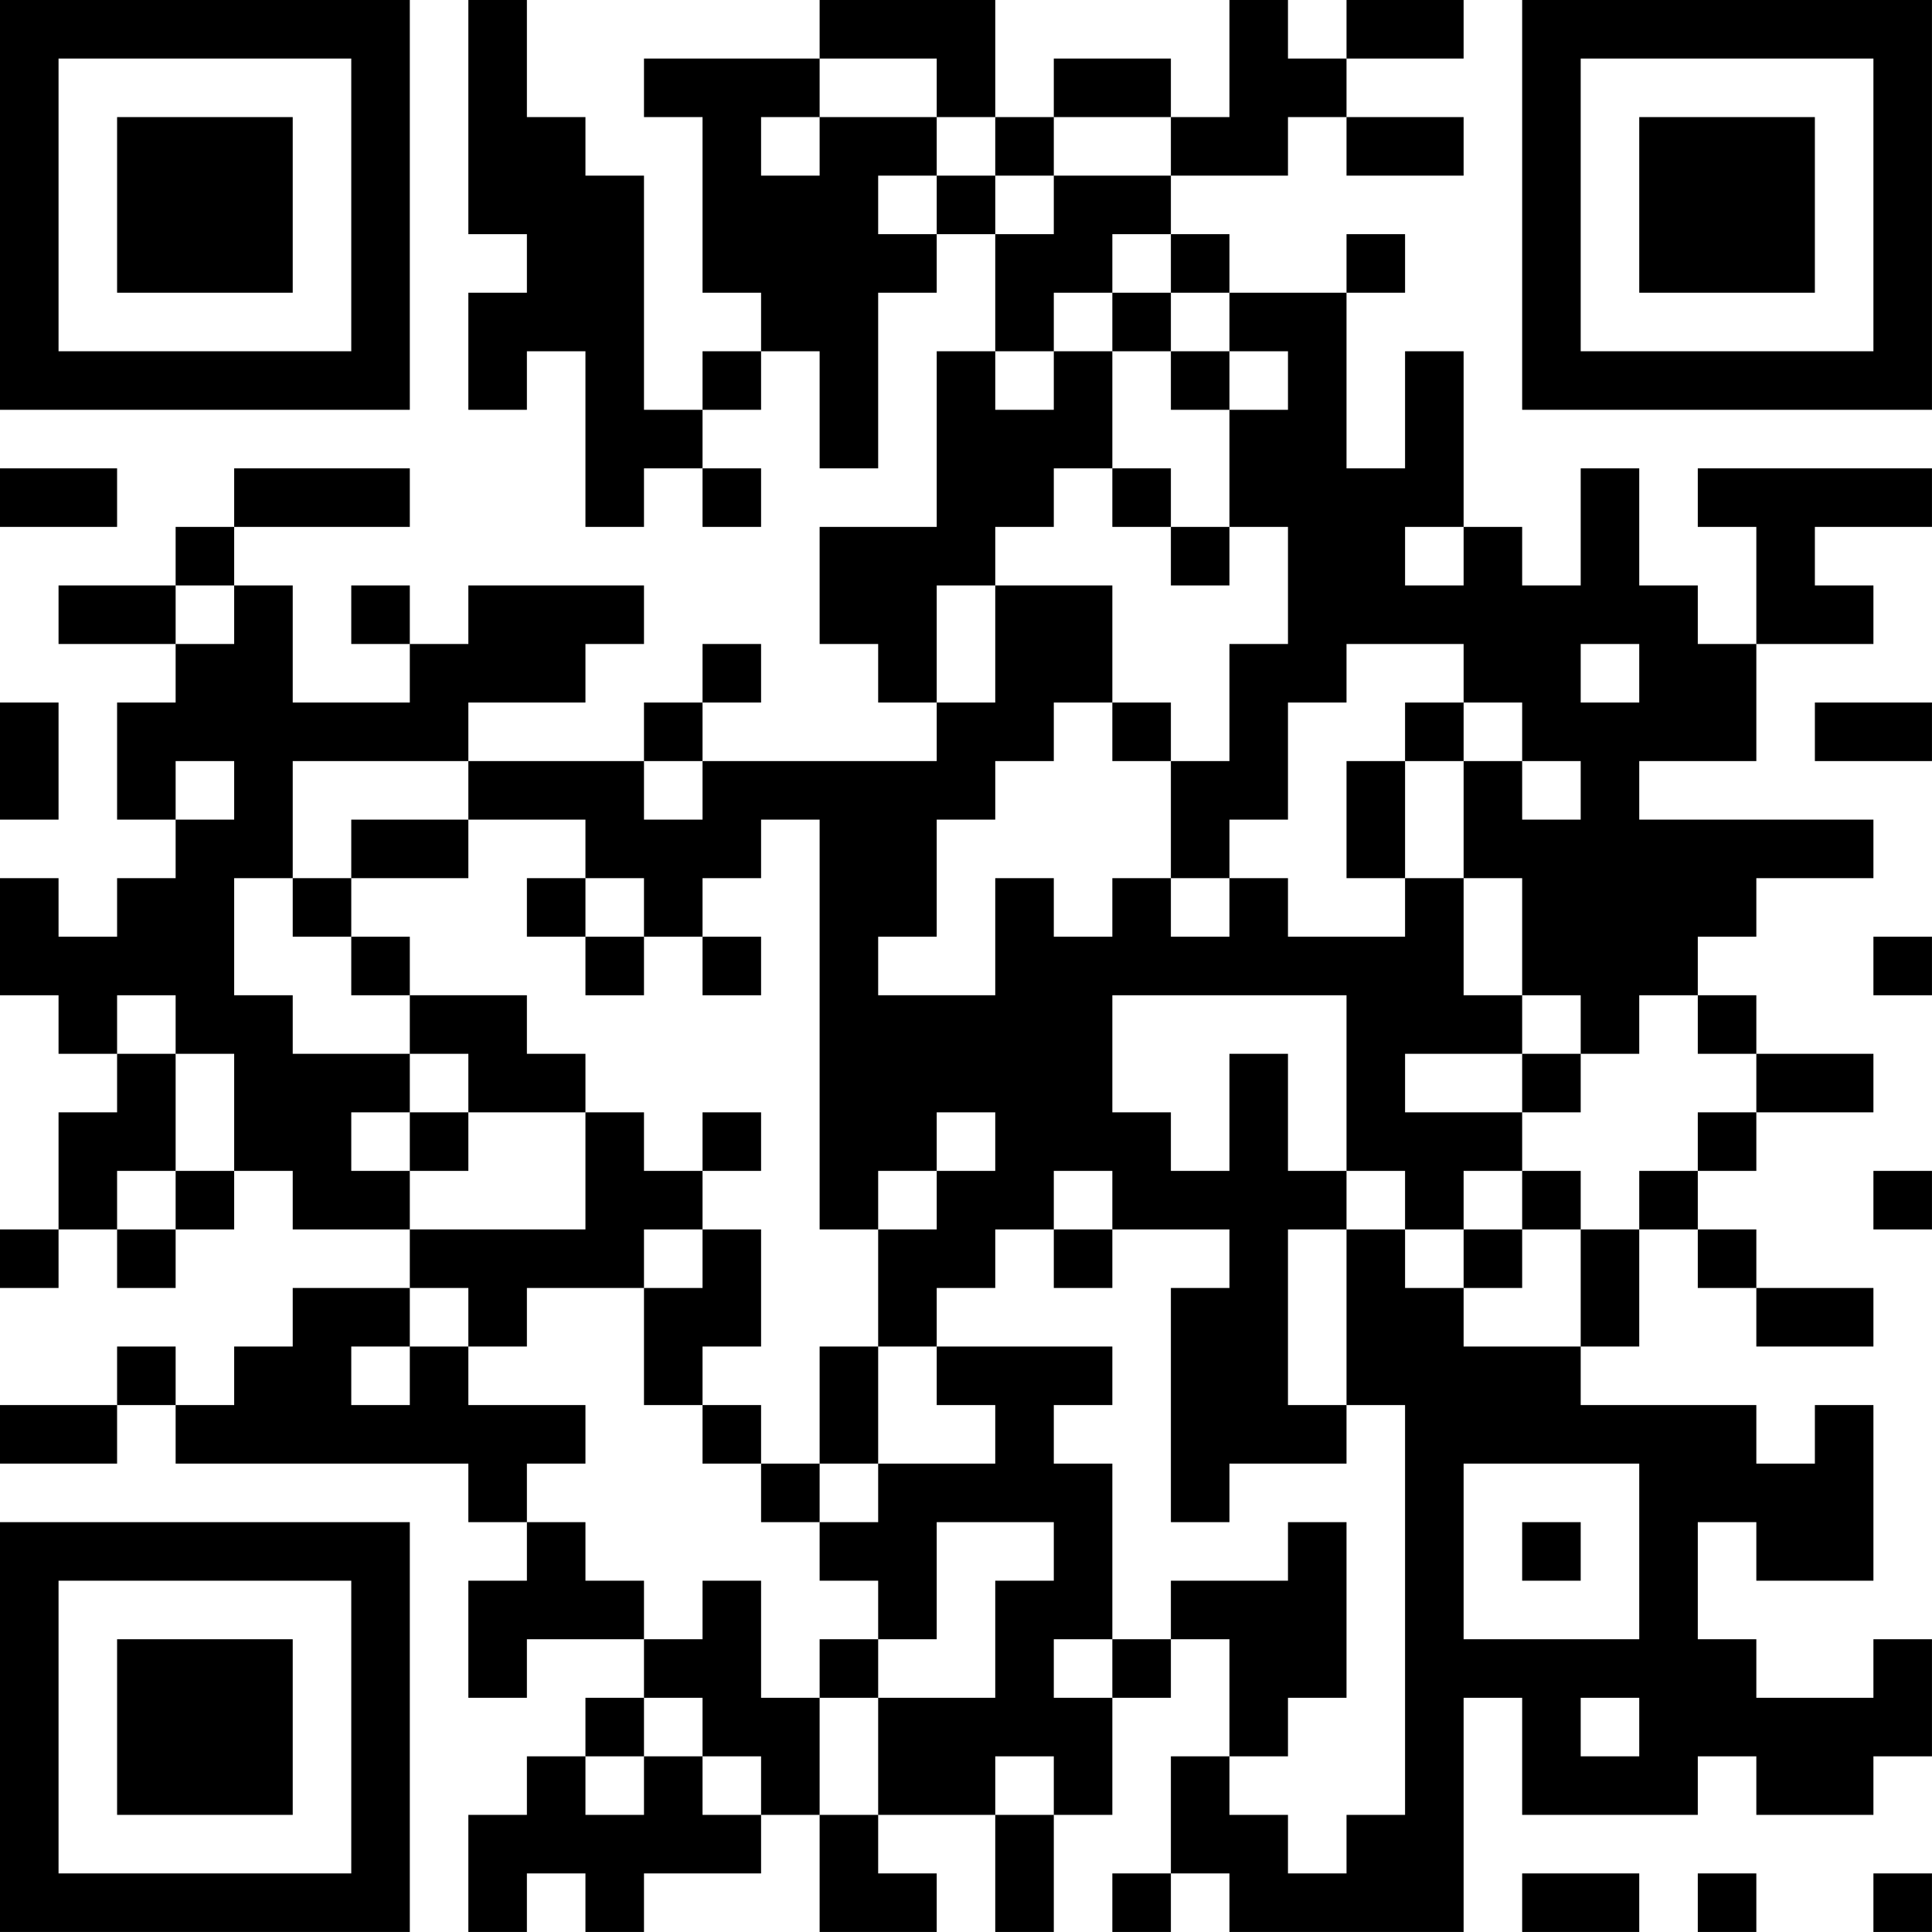 <?xml version="1.0" encoding="UTF-8"?>
<svg xmlns="http://www.w3.org/2000/svg" version="1.1" width="400" height="400" viewBox="0 0 400 400"><rect x="0" y="0" width="400" height="400" fill="#ffffff"/><g transform="scale(12.121)"><g transform="translate(0,0)"><path fill-rule="evenodd" d="M8 0L8 4L9 4L9 5L8 5L8 7L9 7L9 6L10 6L10 9L11 9L11 8L12 8L12 9L13 9L13 8L12 8L12 7L13 7L13 6L14 6L14 8L15 8L15 5L16 5L16 4L17 4L17 6L16 6L16 9L14 9L14 11L15 11L15 12L16 12L16 13L12 13L12 12L13 12L13 11L12 11L12 12L11 12L11 13L8 13L8 12L10 12L10 11L11 11L11 10L8 10L8 11L7 11L7 10L6 10L6 11L7 11L7 12L5 12L5 10L4 10L4 9L7 9L7 8L4 8L4 9L3 9L3 10L1 10L1 11L3 11L3 12L2 12L2 14L3 14L3 15L2 15L2 16L1 16L1 15L0 15L0 17L1 17L1 18L2 18L2 19L1 19L1 21L0 21L0 22L1 22L1 21L2 21L2 22L3 22L3 21L4 21L4 20L5 20L5 21L7 21L7 22L5 22L5 23L4 23L4 24L3 24L3 23L2 23L2 24L0 24L0 25L2 25L2 24L3 24L3 25L8 25L8 26L9 26L9 27L8 27L8 29L9 29L9 28L11 28L11 29L10 29L10 30L9 30L9 31L8 31L8 33L9 33L9 32L10 32L10 33L11 33L11 32L13 32L13 31L14 31L14 33L16 33L16 32L15 32L15 31L17 31L17 33L18 33L18 31L19 31L19 29L20 29L20 28L21 28L21 30L20 30L20 32L19 32L19 33L20 33L20 32L21 32L21 33L25 33L25 29L26 29L26 31L29 31L29 30L30 30L30 31L32 31L32 30L33 30L33 28L32 28L32 29L30 29L30 28L29 28L29 26L30 26L30 27L32 27L32 24L31 24L31 25L30 25L30 24L27 24L27 23L28 23L28 21L29 21L29 22L30 22L30 23L32 23L32 22L30 22L30 21L29 21L29 20L30 20L30 19L32 19L32 18L30 18L30 17L29 17L29 16L30 16L30 15L32 15L32 14L28 14L28 13L30 13L30 11L32 11L32 10L31 10L31 9L33 9L33 8L29 8L29 9L30 9L30 11L29 11L29 10L28 10L28 8L27 8L27 10L26 10L26 9L25 9L25 6L24 6L24 8L23 8L23 5L24 5L24 4L23 4L23 5L21 5L21 4L20 4L20 3L22 3L22 2L23 2L23 3L25 3L25 2L23 2L23 1L25 1L25 0L23 0L23 1L22 1L22 0L21 0L21 2L20 2L20 1L18 1L18 2L17 2L17 0L14 0L14 1L11 1L11 2L12 2L12 5L13 5L13 6L12 6L12 7L11 7L11 3L10 3L10 2L9 2L9 0ZM14 1L14 2L13 2L13 3L14 3L14 2L16 2L16 3L15 3L15 4L16 4L16 3L17 3L17 4L18 4L18 3L20 3L20 2L18 2L18 3L17 3L17 2L16 2L16 1ZM19 4L19 5L18 5L18 6L17 6L17 7L18 7L18 6L19 6L19 8L18 8L18 9L17 9L17 10L16 10L16 12L17 12L17 10L19 10L19 12L18 12L18 13L17 13L17 14L16 14L16 16L15 16L15 17L17 17L17 15L18 15L18 16L19 16L19 15L20 15L20 16L21 16L21 15L22 15L22 16L24 16L24 15L25 15L25 17L26 17L26 18L24 18L24 19L26 19L26 20L25 20L25 21L24 21L24 20L23 20L23 17L19 17L19 19L20 19L20 20L21 20L21 18L22 18L22 20L23 20L23 21L22 21L22 24L23 24L23 25L21 25L21 26L20 26L20 22L21 22L21 21L19 21L19 20L18 20L18 21L17 21L17 22L16 22L16 23L15 23L15 21L16 21L16 20L17 20L17 19L16 19L16 20L15 20L15 21L14 21L14 14L13 14L13 15L12 15L12 16L11 16L11 15L10 15L10 14L8 14L8 13L5 13L5 15L4 15L4 17L5 17L5 18L7 18L7 19L6 19L6 20L7 20L7 21L10 21L10 19L11 19L11 20L12 20L12 21L11 21L11 22L9 22L9 23L8 23L8 22L7 22L7 23L6 23L6 24L7 24L7 23L8 23L8 24L10 24L10 25L9 25L9 26L10 26L10 27L11 27L11 28L12 28L12 27L13 27L13 29L14 29L14 31L15 31L15 29L17 29L17 27L18 27L18 26L16 26L16 28L15 28L15 27L14 27L14 26L15 26L15 25L17 25L17 24L16 24L16 23L19 23L19 24L18 24L18 25L19 25L19 28L18 28L18 29L19 29L19 28L20 28L20 27L22 27L22 26L23 26L23 29L22 29L22 30L21 30L21 31L22 31L22 32L23 32L23 31L24 31L24 24L23 24L23 21L24 21L24 22L25 22L25 23L27 23L27 21L28 21L28 20L29 20L29 19L30 19L30 18L29 18L29 17L28 17L28 18L27 18L27 17L26 17L26 15L25 15L25 13L26 13L26 14L27 14L27 13L26 13L26 12L25 12L25 11L23 11L23 12L22 12L22 14L21 14L21 15L20 15L20 13L21 13L21 11L22 11L22 9L21 9L21 7L22 7L22 6L21 6L21 5L20 5L20 4ZM19 5L19 6L20 6L20 7L21 7L21 6L20 6L20 5ZM0 8L0 9L2 9L2 8ZM19 8L19 9L20 9L20 10L21 10L21 9L20 9L20 8ZM24 9L24 10L25 10L25 9ZM3 10L3 11L4 11L4 10ZM27 11L27 12L28 12L28 11ZM0 12L0 14L1 14L1 12ZM19 12L19 13L20 13L20 12ZM24 12L24 13L23 13L23 15L24 15L24 13L25 13L25 12ZM31 12L31 13L33 13L33 12ZM3 13L3 14L4 14L4 13ZM11 13L11 14L12 14L12 13ZM6 14L6 15L5 15L5 16L6 16L6 17L7 17L7 18L8 18L8 19L7 19L7 20L8 20L8 19L10 19L10 18L9 18L9 17L7 17L7 16L6 16L6 15L8 15L8 14ZM9 15L9 16L10 16L10 17L11 17L11 16L10 16L10 15ZM12 16L12 17L13 17L13 16ZM32 16L32 17L33 17L33 16ZM2 17L2 18L3 18L3 20L2 20L2 21L3 21L3 20L4 20L4 18L3 18L3 17ZM26 18L26 19L27 19L27 18ZM12 19L12 20L13 20L13 19ZM26 20L26 21L25 21L25 22L26 22L26 21L27 21L27 20ZM32 20L32 21L33 21L33 20ZM12 21L12 22L11 22L11 24L12 24L12 25L13 25L13 26L14 26L14 25L15 25L15 23L14 23L14 25L13 25L13 24L12 24L12 23L13 23L13 21ZM18 21L18 22L19 22L19 21ZM25 25L25 28L28 28L28 25ZM26 26L26 27L27 27L27 26ZM14 28L14 29L15 29L15 28ZM11 29L11 30L10 30L10 31L11 31L11 30L12 30L12 31L13 31L13 30L12 30L12 29ZM27 29L27 30L28 30L28 29ZM17 30L17 31L18 31L18 30ZM26 32L26 33L28 33L28 32ZM29 32L29 33L30 33L30 32ZM32 32L32 33L33 33L33 32ZM0 0L0 7L7 7L7 0ZM1 1L1 6L6 6L6 1ZM2 2L2 5L5 5L5 2ZM26 0L26 7L33 7L33 0ZM27 1L27 6L32 6L32 1ZM28 2L28 5L31 5L31 2ZM0 26L0 33L7 33L7 26ZM1 27L1 32L6 32L6 27ZM2 28L2 31L5 31L5 28Z" fill="#000000"/></g></g></svg>
